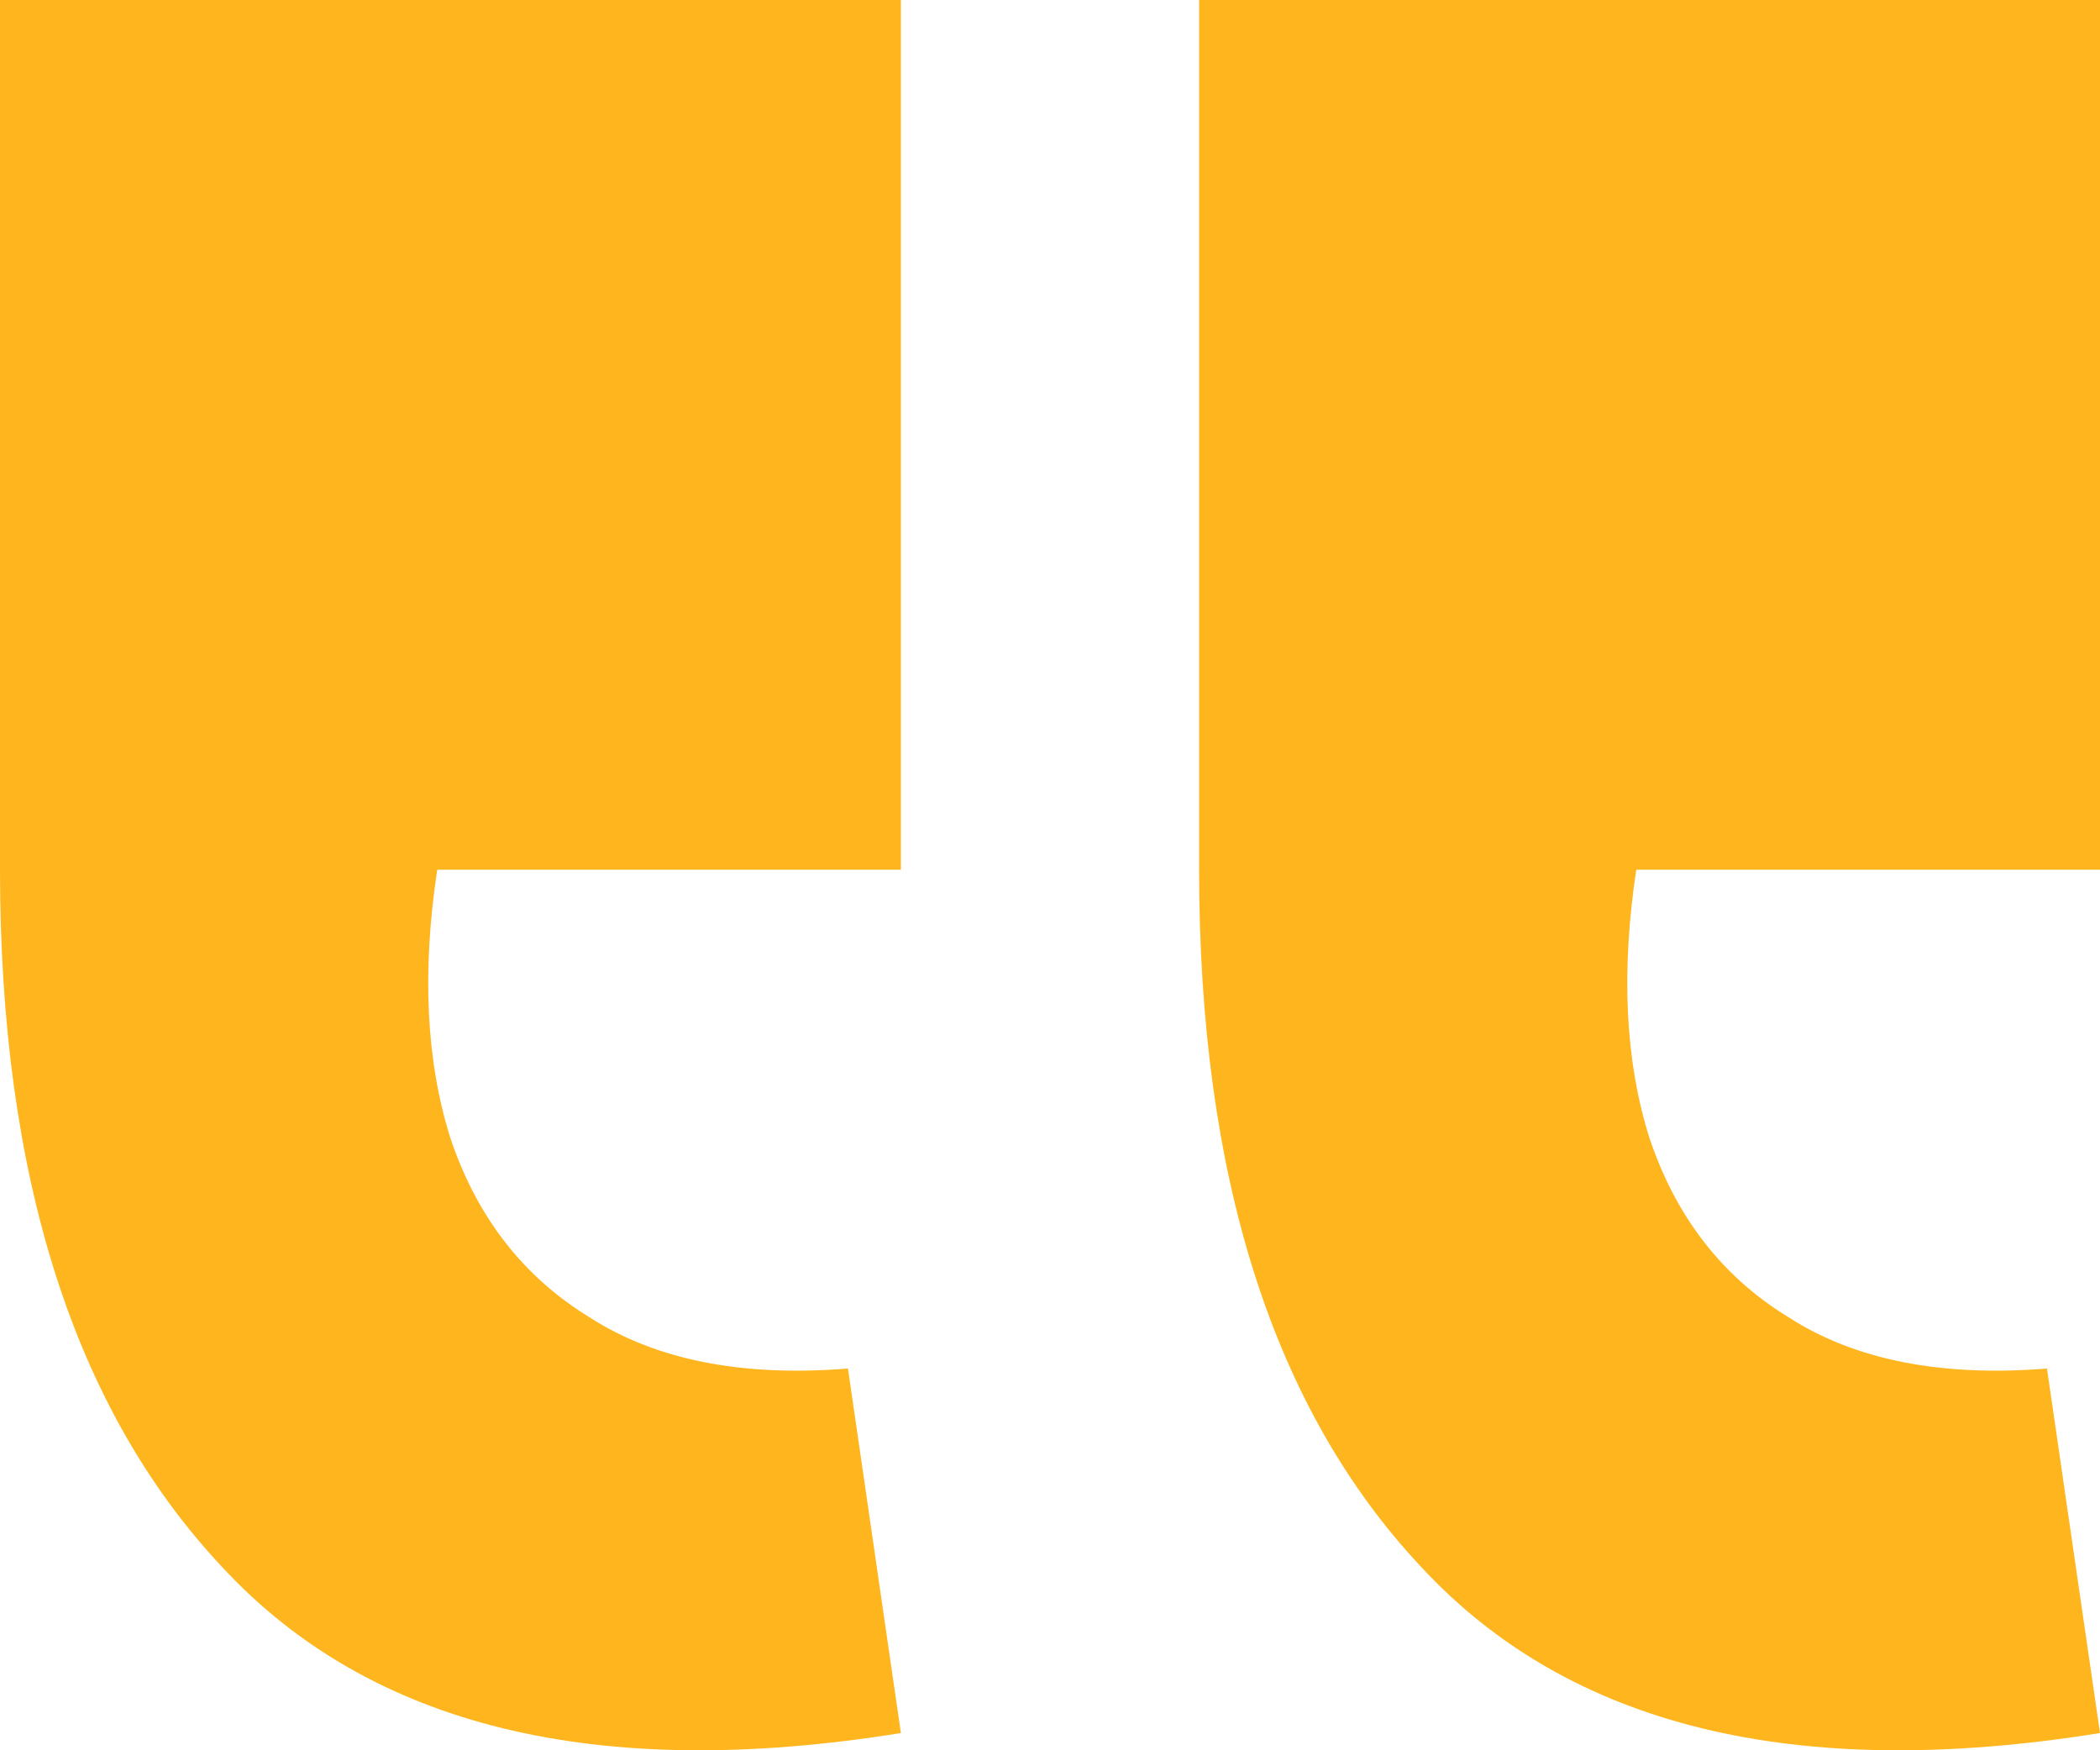 <svg width="24" height="20" viewBox="0 0 24 20" fill="none" xmlns="http://www.w3.org/2000/svg">
<path d="M24 19.803L23.394 15.638C22.183 15.735 21.199 15.54 20.442 15.053C19.684 14.59 19.155 13.908 18.852 13.007C18.574 12.13 18.524 11.107 18.7 9.938H24V0H13.704V9.938C13.704 13.445 14.549 16.1 16.24 17.903C17.931 19.73 20.517 20.363 24 19.803ZM10.296 19.803L9.691 15.638C8.479 15.735 7.495 15.54 6.738 15.053C5.981 14.59 5.451 13.908 5.148 13.007C4.871 12.13 4.82 11.107 4.997 9.938H10.296V0H0V9.938C0 13.445 0.845 16.1 2.536 17.903C4.227 19.73 6.814 20.363 10.296 19.803Z" fill="#FFB51D"/>
</svg>

